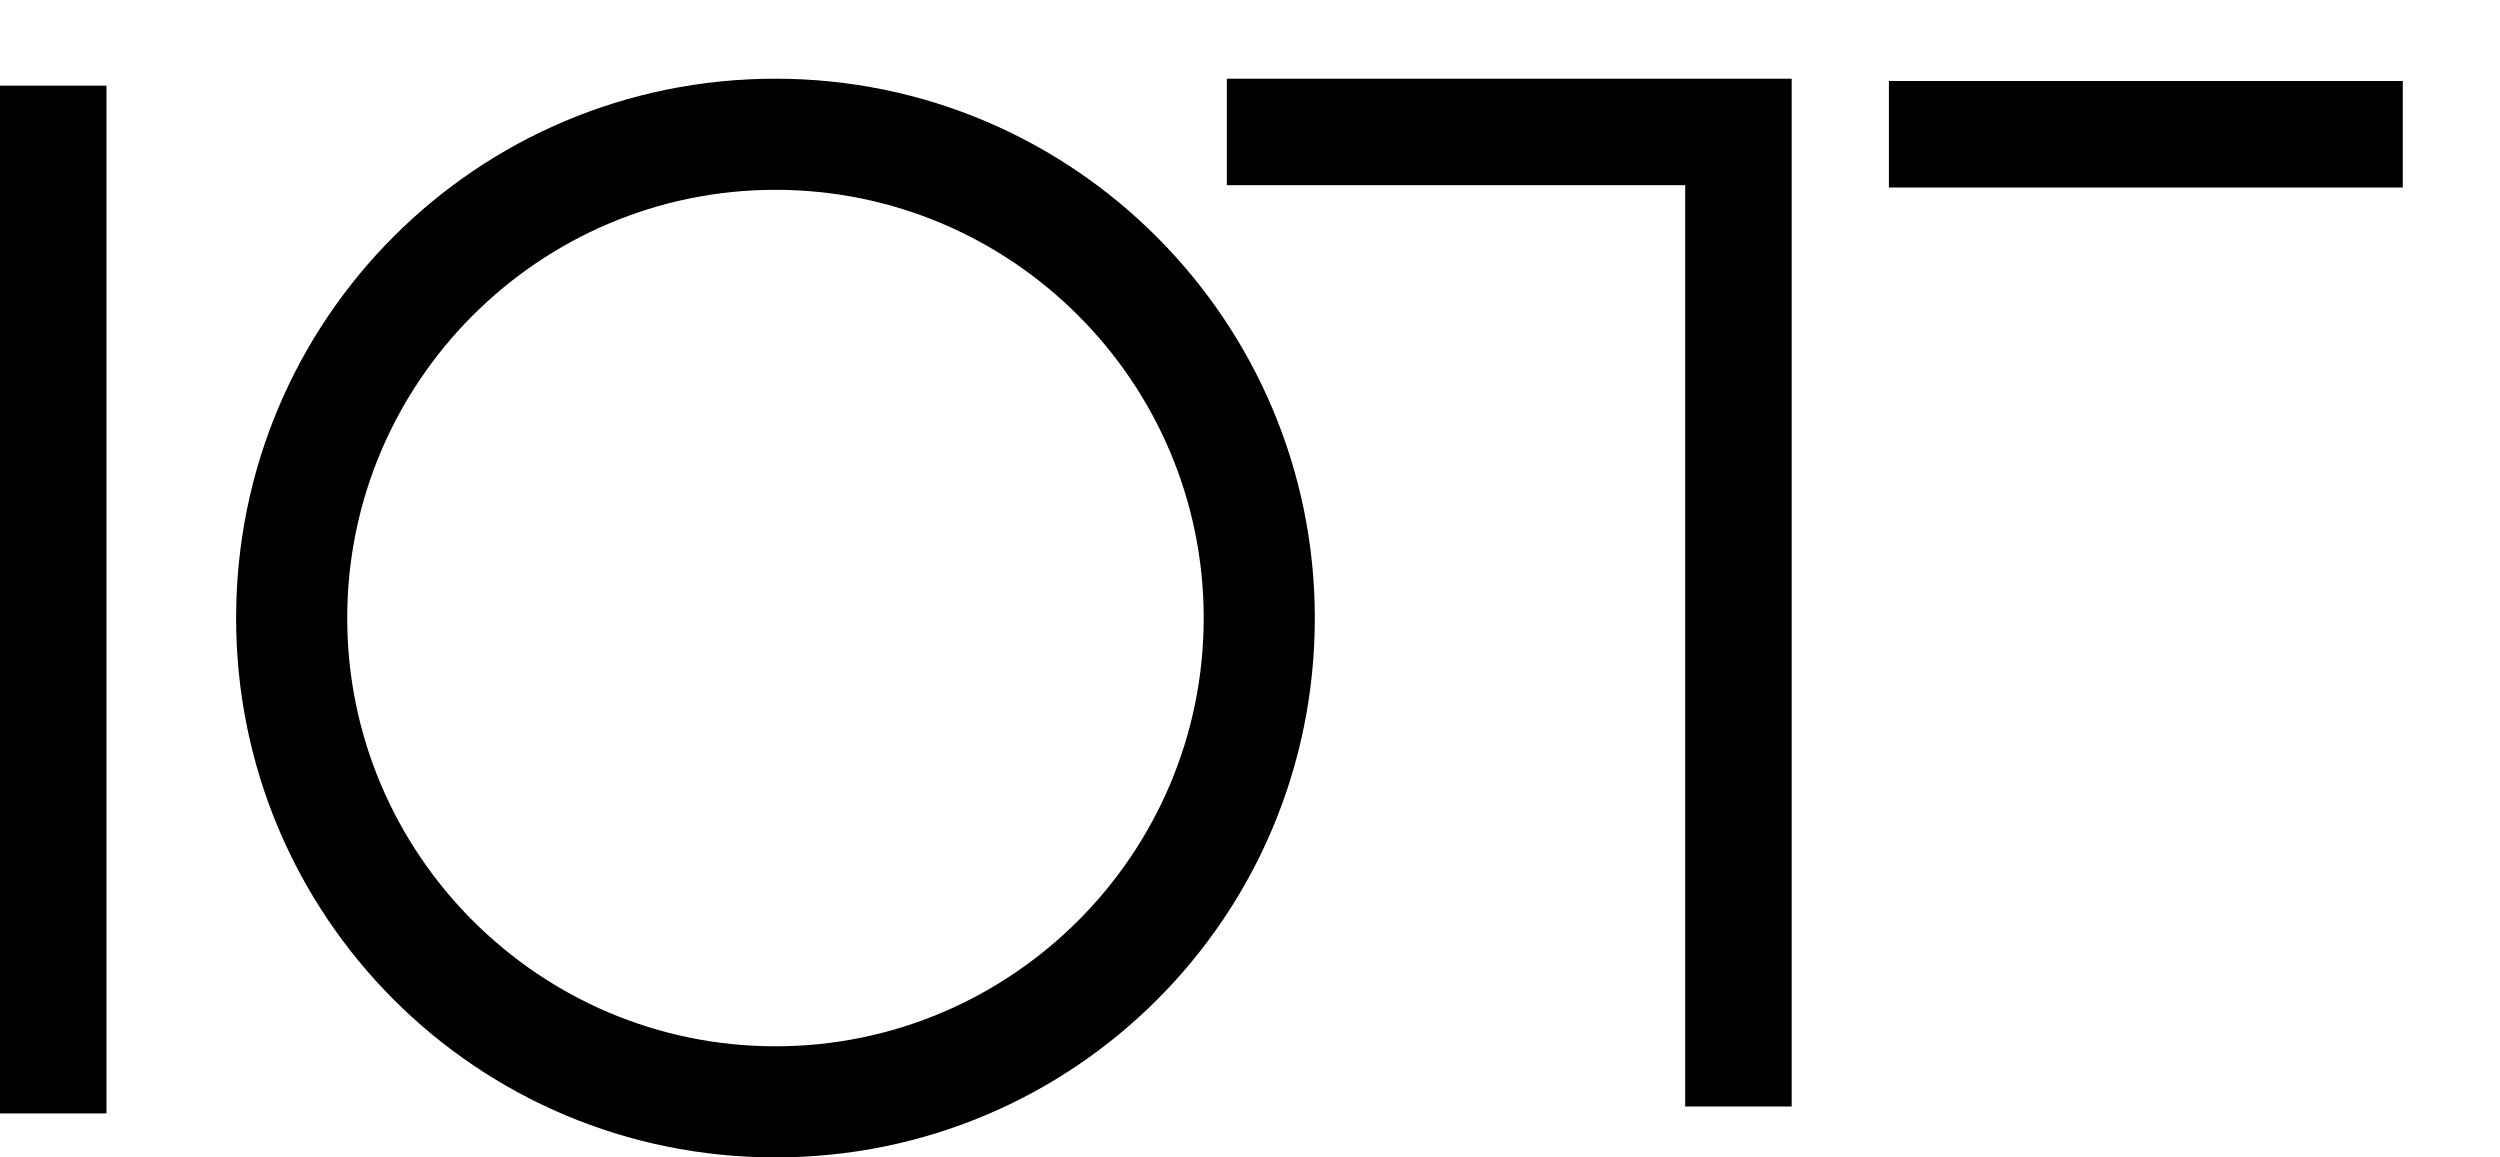 <?xml version="1.0" encoding="utf-8"?>
<!-- Generator: Adobe Illustrator 22.1.0, SVG Export Plug-In . SVG Version: 6.00 Build 0)  -->
<svg version="1.0" id="Layer_1" xmlns="http://www.w3.org/2000/svg" xmlns:xlink="http://www.w3.org/1999/xlink" x="0px" y="0px"
	 viewBox="0 0 108 50" style="enable-background:new 0 0 108 50;" xml:space="preserve">
<g>
	<rect y="3.7" width="4.6" height="44.4"/>
	<g>
		<polygon points="53,3.4 53,8 72.8,8 72.8,47.8 77.4,47.8 77.4,8 77.4,3.4 72.8,3.4 		"/>
		<rect x="81.6" y="3.5" width="22.2" height="4.6"/>
	</g>
	<path d="M33.5,8.2C43.7,8.2,52,16.5,52,26.7c0,10.2-8.3,18.5-18.5,18.5S15,36.9,15,26.7C15,16.5,23.3,8.2,33.5,8.2 M33.5,3.4
		c-12.9,0-23.3,10.4-23.3,23.3C10.2,39.6,20.6,50,33.5,50s23.3-10.4,23.3-23.3C56.8,13.9,46.4,3.4,33.5,3.4L33.5,3.4z"/>
</g>
</svg>
